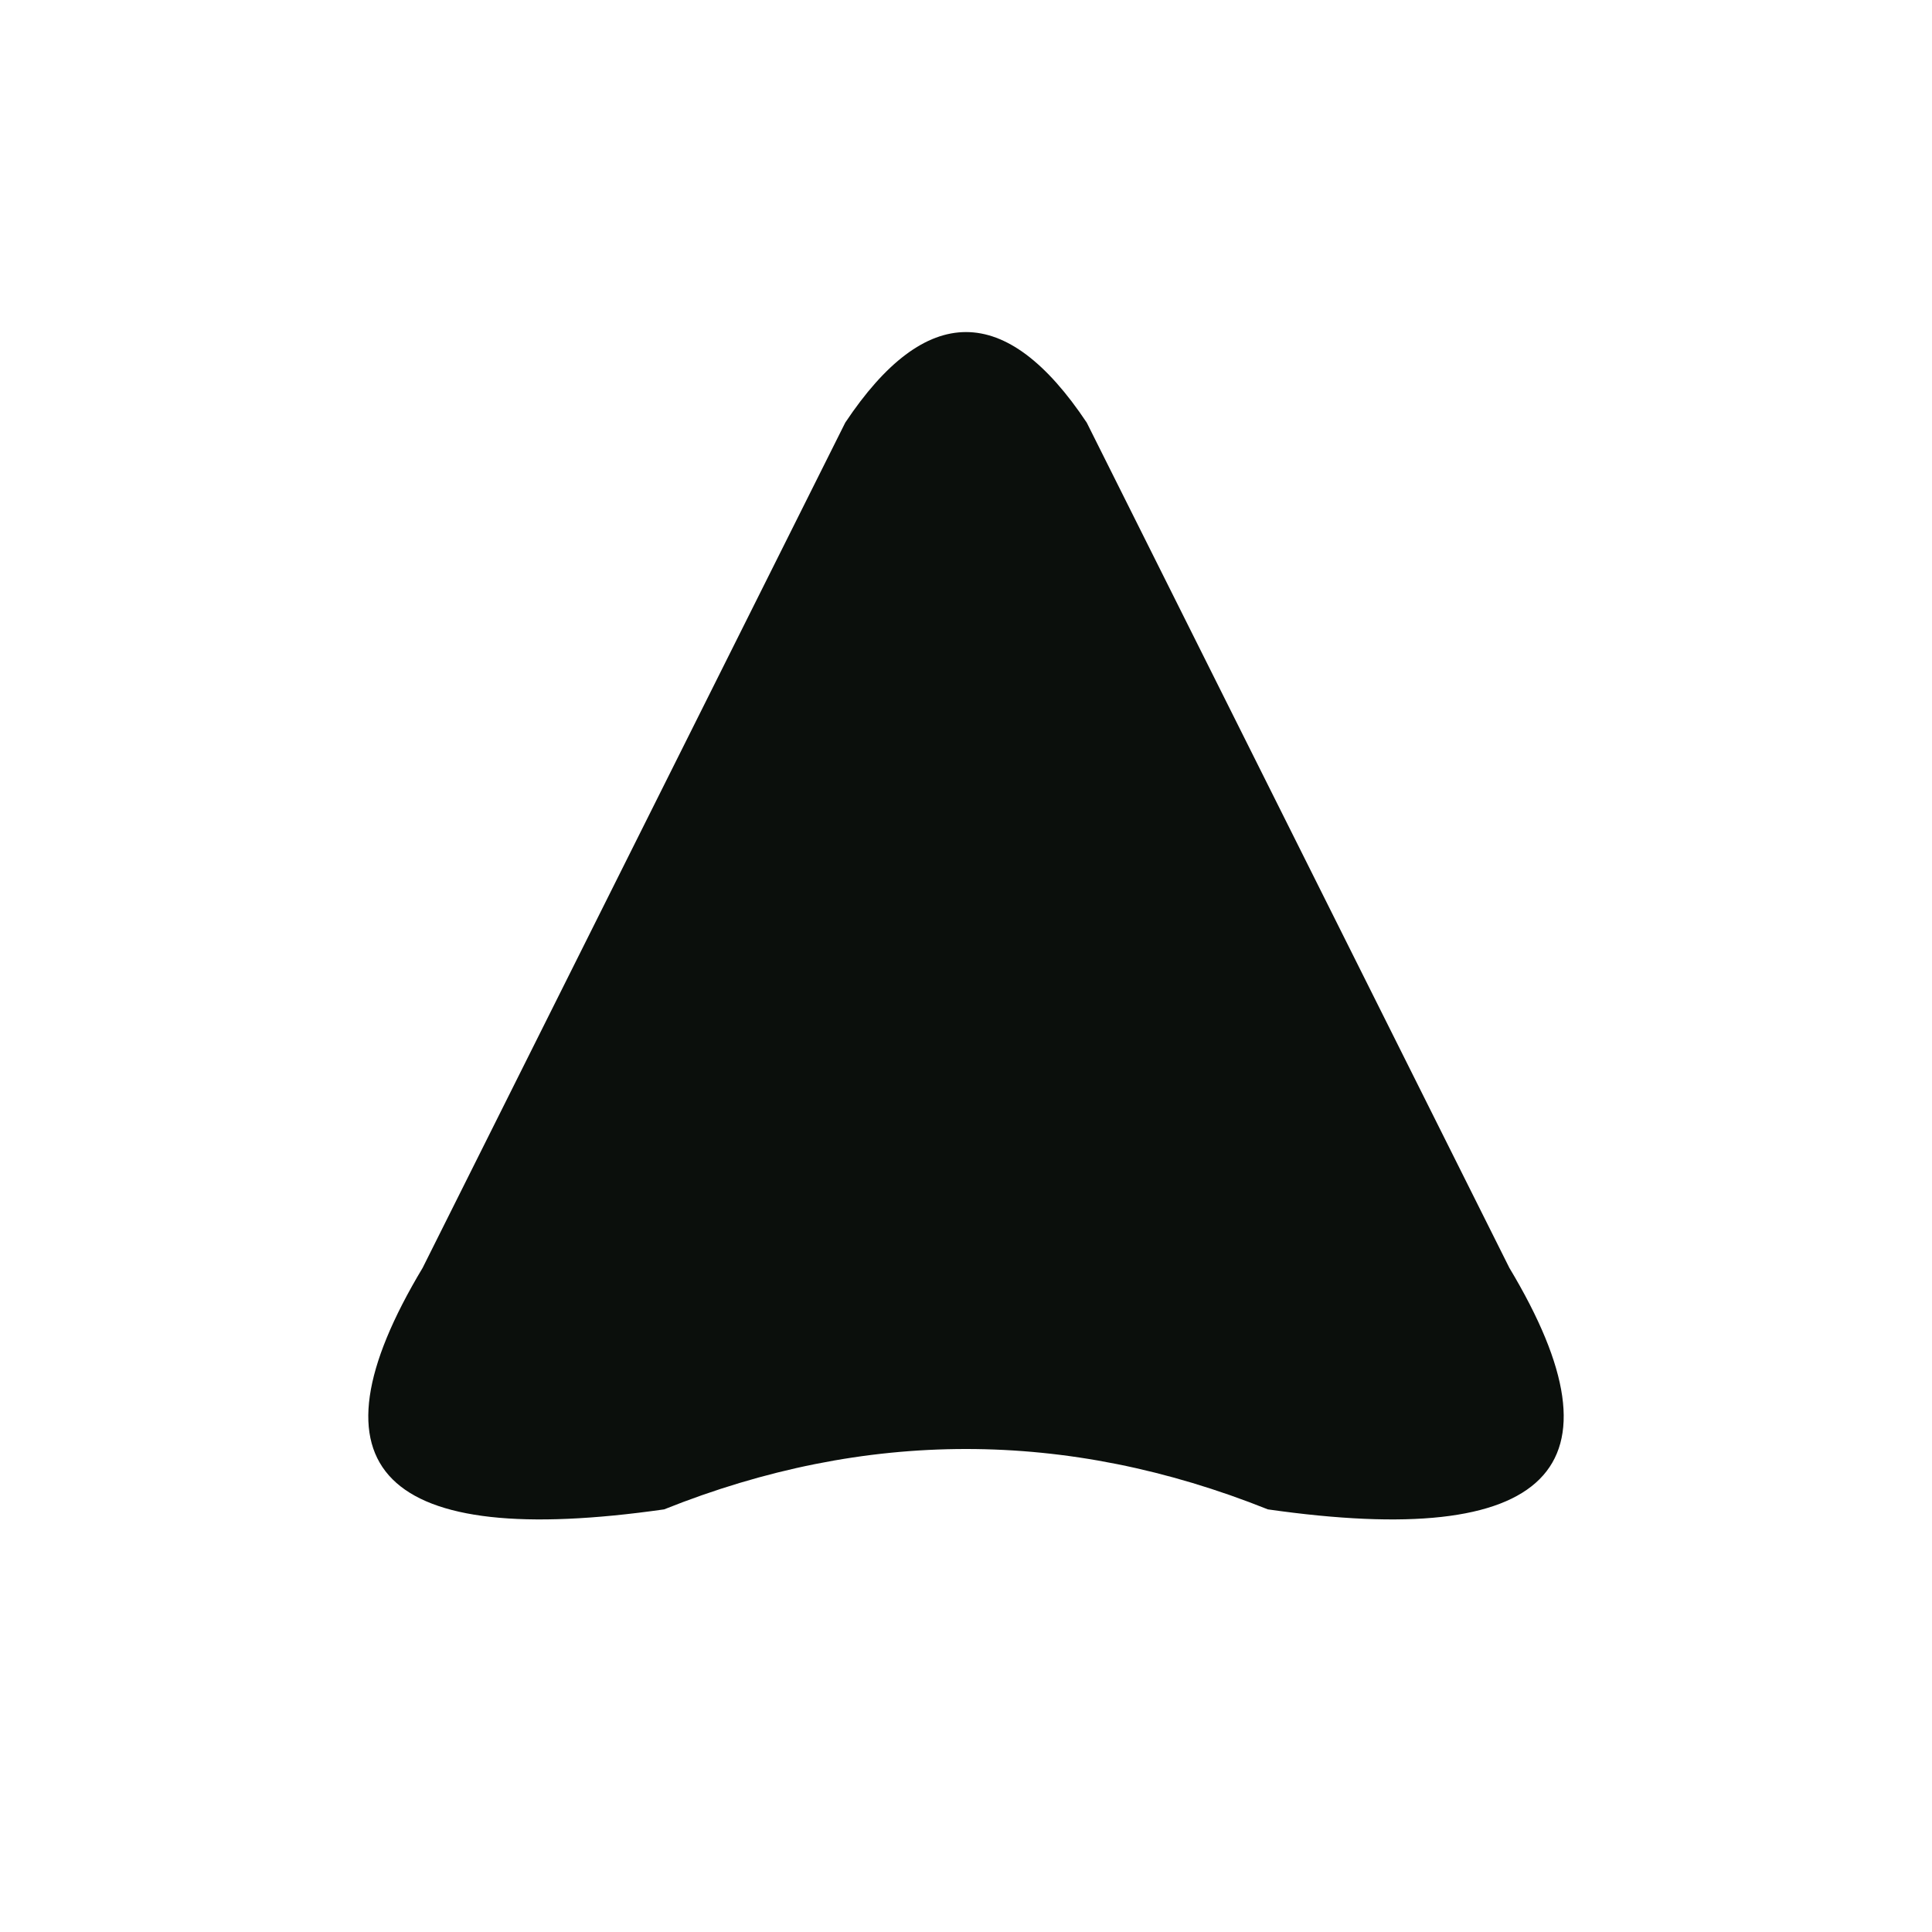 <svg
  width="32"
  height="32"
  viewBox="0 0 32 32"
  fill="none"
  xmlns="http://www.w3.org/2000/svg"
>
  <path
    d="M14 7 Q16 4 18 7 L25 21 Q28 26 21 25 Q16 23 11 25 Q4 26 7 21 Z"
    fill="#0b0f0c"
  />
</svg>
